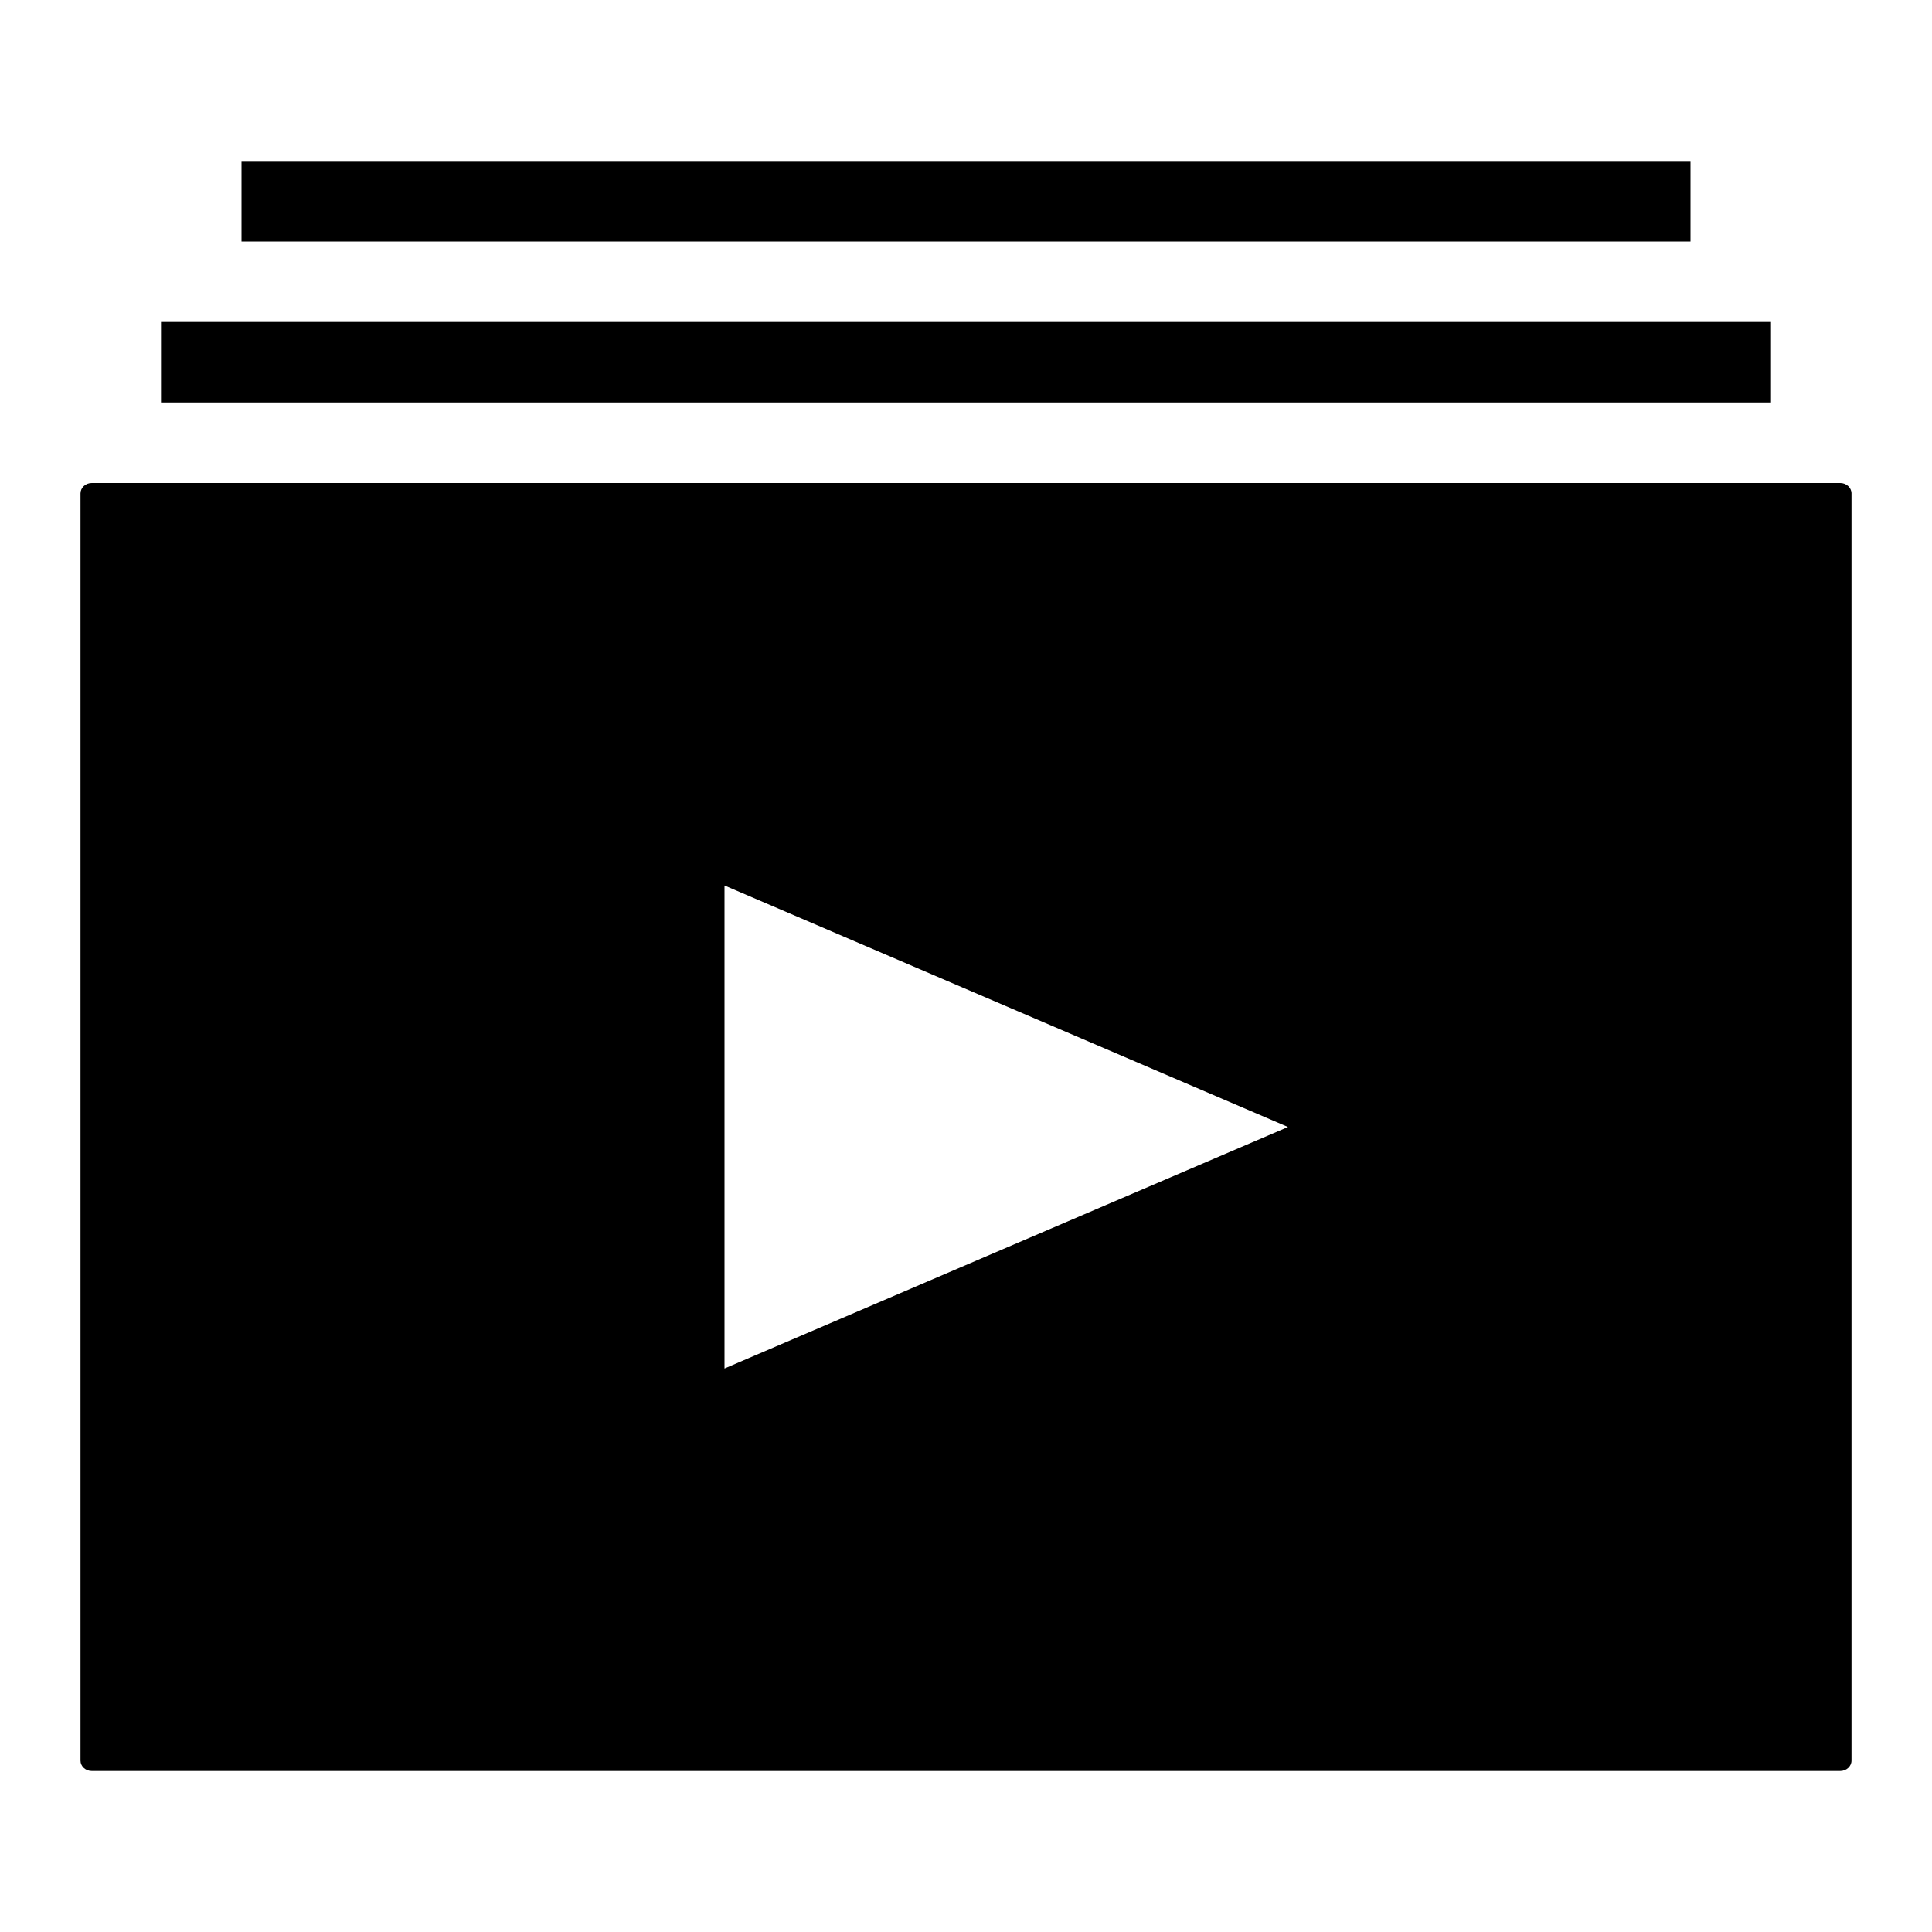 <?xml version="1.0" ?><svg height="24px" version="1.1" viewBox="0 0 24 24" width="24px" xmlns="http://www.w3.org/2000/svg" xmlns:sketch="http://www.bohemiancoding.com/sketch/ns" xmlns:xlink="http://www.w3.org/1999/xlink"><title/><desc/><defs/><g fill="none" fill-rule="evenodd" id="miu" stroke="none" stroke-width="1"><g id="Artboard-1" transform="translate(-539, -299)"><g id="slice" transform="translate(215, 119)"/><path d="M540.14,305 C540.063,305 540,305.058 540,305.129 L540,320.871 C540,320.942 540.063,321 540.14,321 L561.86,321 C561.937,321 562,320.942 562,320.871 L562,305.129 C562,305.058 561.937,305 561.86,305 L540.14,305 Z M542,301 L542,302 L560,302 L560,301 L542,301 Z M541,303 L541,304 L561,304 L561,303 L541,303 Z M548,310 L548,316 L555,313 L548,310 Z" fill="#000000" id="editor-playlist-album-collection-glyph"/></g></g></svg>